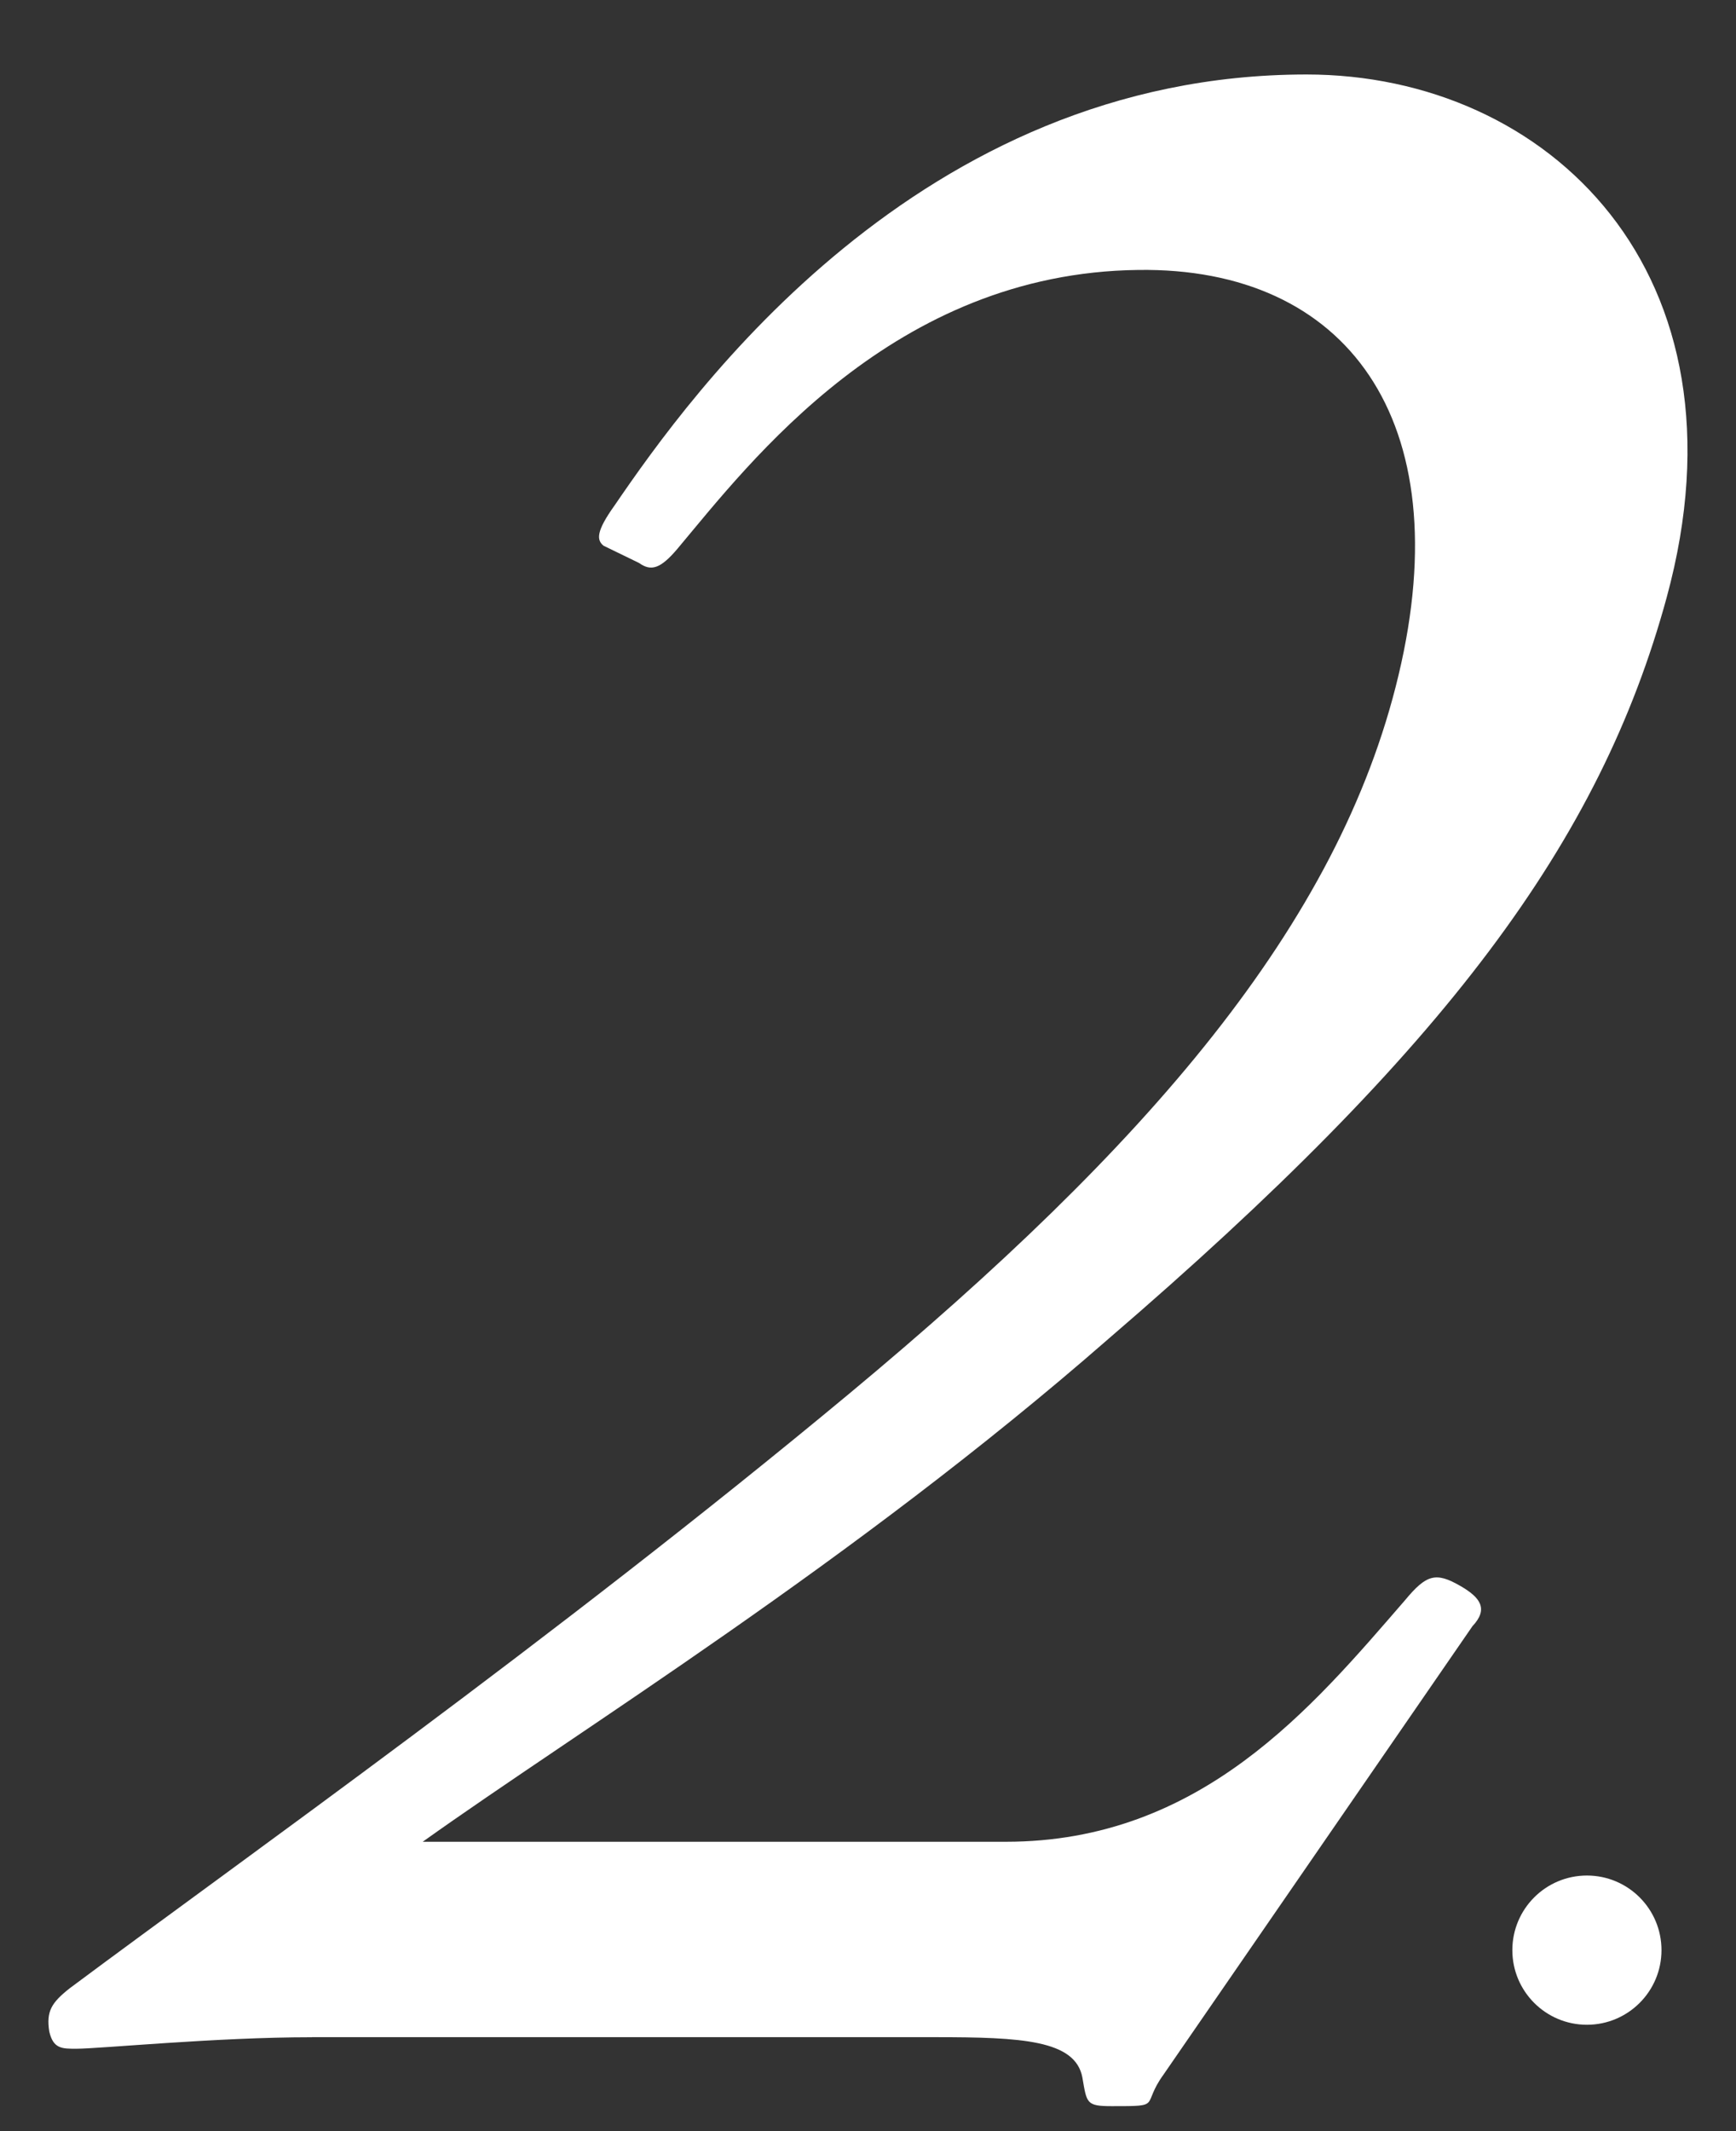 <?xml version="1.0" encoding="utf-8"?>
<!-- Generator: Adobe Illustrator 16.0.0, SVG Export Plug-In . SVG Version: 6.00 Build 0)  -->
<!DOCTYPE svg PUBLIC "-//W3C//DTD SVG 1.1//EN" "http://www.w3.org/Graphics/SVG/1.1/DTD/svg11.dtd">
<svg version="1.1" id="圖層_1" xmlns="http://www.w3.org/2000/svg" xmlns:xlink="http://www.w3.org/1999/xlink" x="0px" y="0px"
	 width="27.167px" height="33.333px" viewBox="0 0 27.167 33.333" enable-background="new 0 0 27.167 33.333" xml:space="preserve">
<rect x="0" y="0" width="27.167" height="33.333" fill="#333333" stroke="none"/>
<g>
	<path fill="#FFFFFF" d="M4.882,31.862c-0.764,0-1.585,0.045-2.272,0.09c-0.686,0.045-1.237,0.09-1.417,0.09
		c-0.226,0-0.36,0-0.422-0.27c-0.049-0.314,0.033-0.449,0.319-0.675c2.653-1.978,7.552-5.438,12.203-9.303
		c4.649-3.865,7.662-7.325,8.593-11.235c0.956-4-0.822-6.382-4.071-6.337c-3.833,0.044-6.081,3.011-7.212,4.359
		c-0.266,0.315-0.414,0.359-0.602,0.224l-0.556-0.27c-0.11-0.089-0.118-0.224,0.172-0.629c1.197-1.752,4.761-6.741,10.829-6.741
		c3.776,0,7.021,3.101,5.636,8.18c-1.042,3.82-3.453,7.056-8.736,11.595c-4.013,3.505-8.275,6.112-10.731,7.865h9.125
		c3.057,0,4.802-2.112,6.245-3.775c0.335-0.404,0.482-0.45,0.87-0.225c0.311,0.179,0.442,0.359,0.188,0.628l-4.834,7.012
		c-0.359,0.495,0.001,0.495-0.809,0.495c-0.404,0-0.392-0.046-0.462-0.45c-0.111-0.584-0.952-0.629-2.301-0.629H4.882z"/>
</g>
<circle fill="#FFFFFF" cx="24.834" cy="30.5" r="1.167"/>
</svg>

